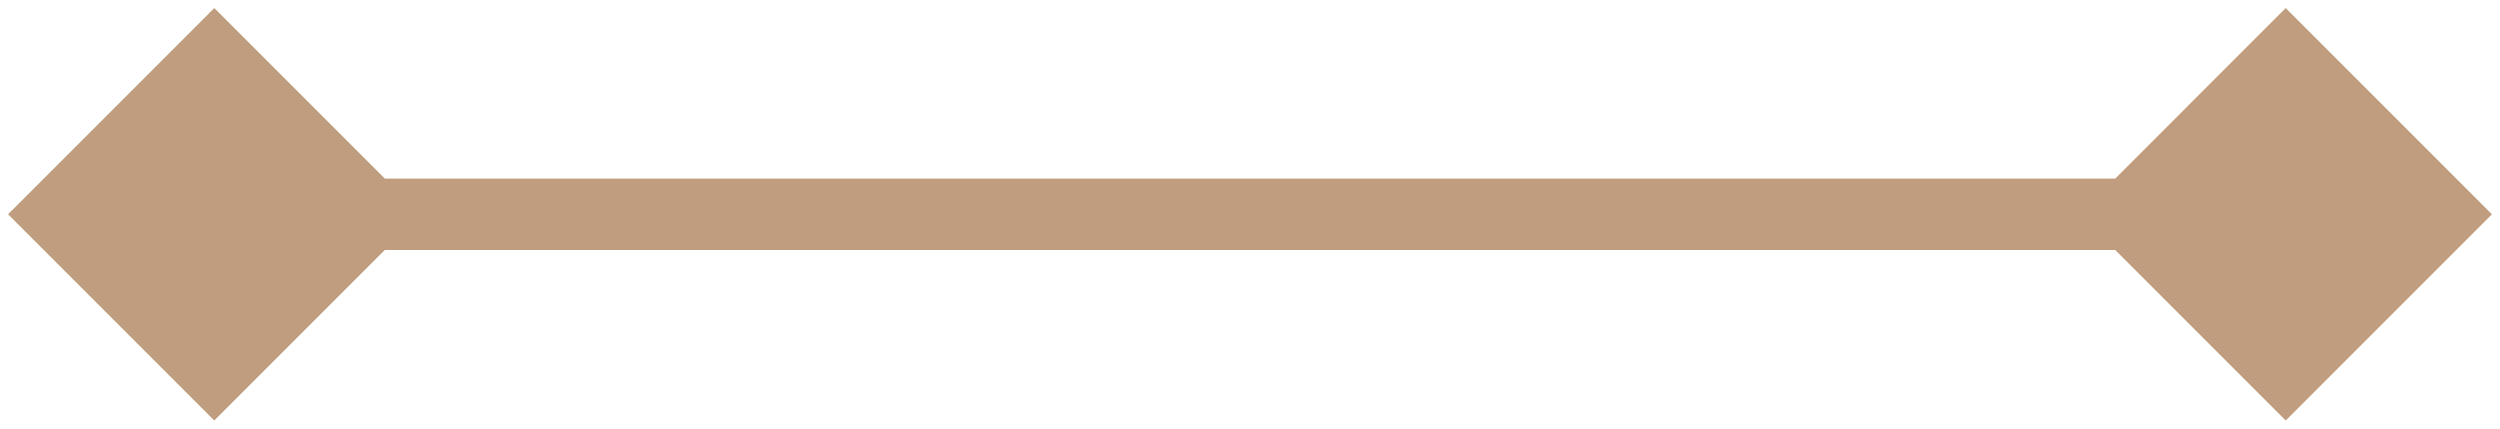 <svg width="70" height="12" viewBox="0 0 70 12" fill="none" xmlns="http://www.w3.org/2000/svg">
<path d="M0.226 6L6 11.774L11.774 6L6 0.226L0.226 6ZM69.773 6L64 0.226L58.227 6L64 11.774L69.773 6ZM6 7H64V5H6V7Z" fill="#BF9D7E"/>
</svg>
